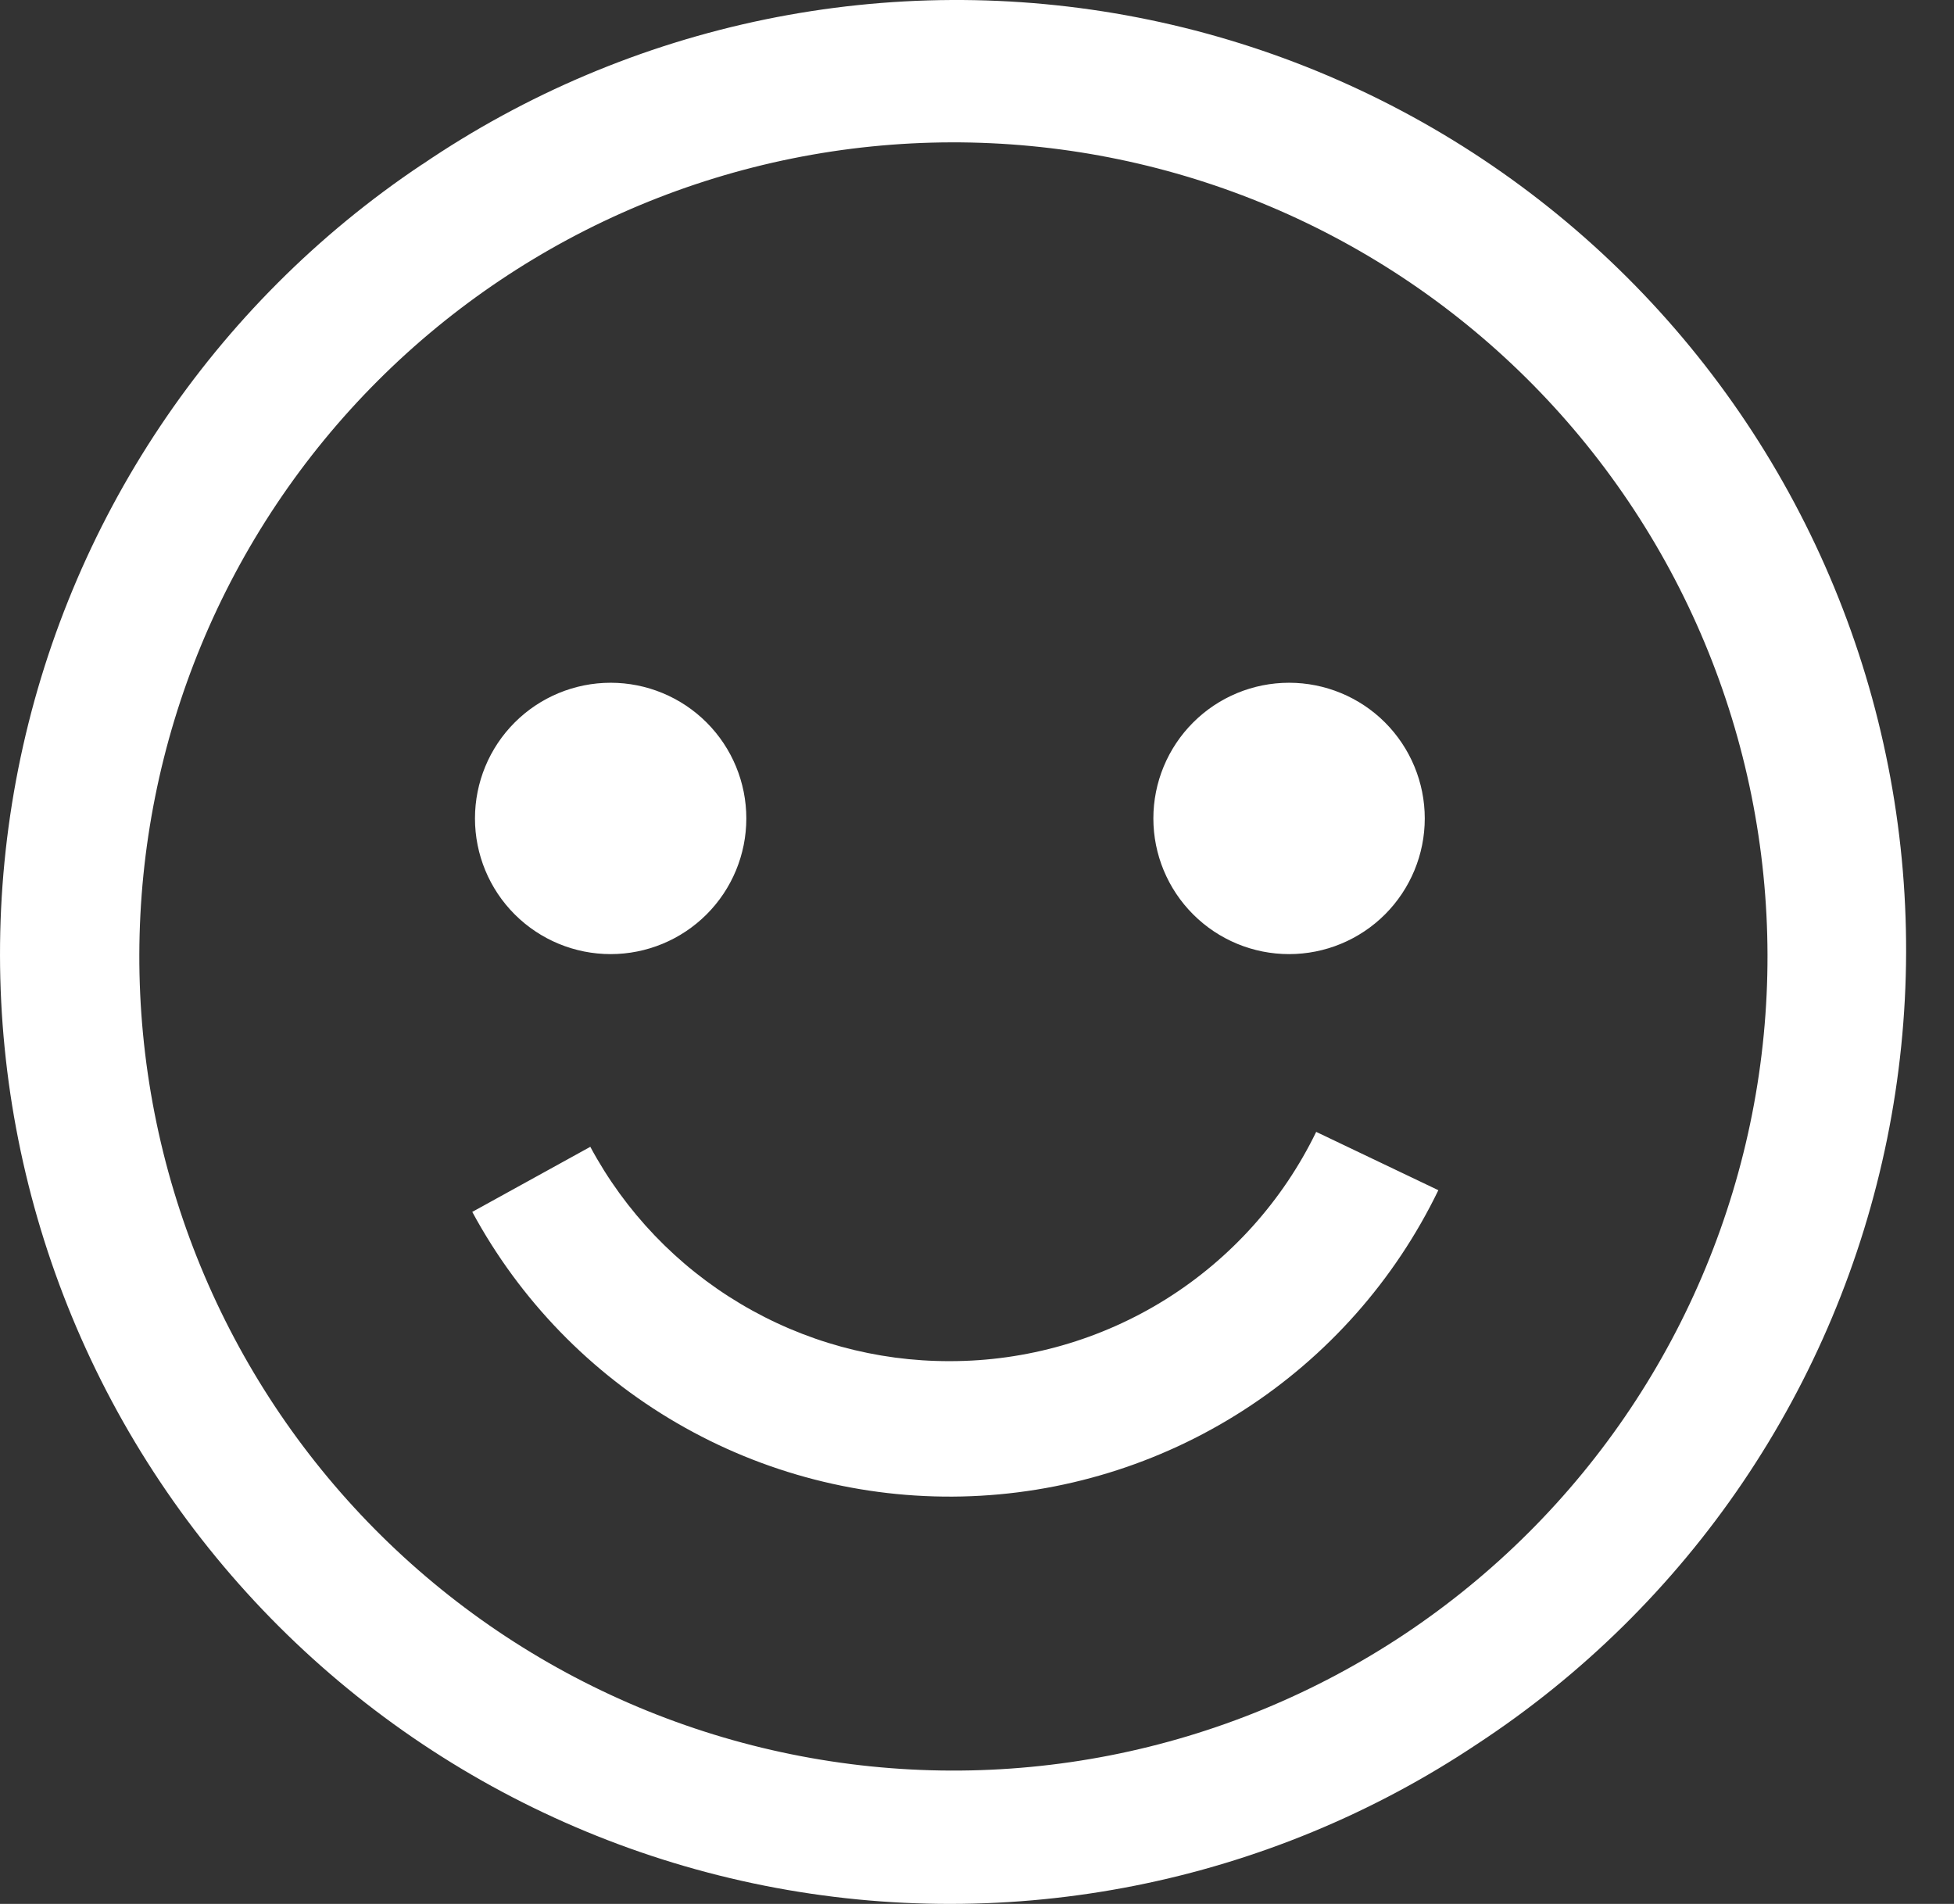 <svg width="39" height="38" viewBox="0 0 39 38" fill="none" xmlns="http://www.w3.org/2000/svg">
<rect x="0" y="0" width="39" height="38" fill="#333333" stroke="none"/>
<path fill-rule="evenodd" clip-rule="evenodd" d="M8.427 3.282C10.496 1.874 12.823 0.891 15.275 0.387C17.726 -0.116 20.253 -0.129 22.709 0.349C25.166 0.827 27.503 1.787 29.587 3.173C31.67 4.559 33.459 6.344 34.849 8.425C36.239 10.505 37.204 12.841 37.687 15.296C38.171 17.752 38.163 20.278 37.665 22.731C37.166 25.183 36.188 27.513 34.785 29.585C33.382 31.657 31.582 33.431 29.49 34.804C25.31 37.598 20.191 38.616 15.26 37.636C10.329 36.656 5.989 33.756 3.196 29.576C0.402 25.396 -0.616 20.277 0.364 15.346C1.344 10.415 4.244 6.075 8.424 3.282H8.427ZM9.932 32.554C11.706 33.752 13.7 34.589 15.798 35.014C17.896 35.44 20.058 35.447 22.159 35.035C24.259 34.623 26.258 33.799 28.04 32.612C29.821 31.424 31.351 29.897 32.54 28.117C33.73 26.336 34.555 24.339 34.97 22.238C35.385 20.138 35.38 17.976 34.957 15.877C34.534 13.779 33.7 11.784 32.503 10.009C31.307 8.234 29.771 6.712 27.985 5.532C24.401 3.165 20.026 2.313 15.816 3.162C11.606 4.012 7.904 6.493 5.518 10.064C3.133 13.635 2.258 18.005 3.085 22.22C3.912 26.434 6.374 30.149 9.932 32.554ZM14.896 16.335C14.896 17.053 14.611 17.742 14.103 18.25C13.595 18.758 12.906 19.043 12.188 19.043C11.47 19.043 10.781 18.758 10.273 18.25C9.765 17.742 9.48 17.053 9.48 16.335C9.48 15.617 9.765 14.928 10.273 14.42C10.781 13.912 11.47 13.627 12.188 13.627C12.906 13.627 13.595 13.912 14.103 14.42C14.611 14.928 14.896 15.617 14.896 16.335ZM28.437 16.335C28.437 17.053 28.151 17.742 27.644 18.25C27.136 18.758 26.447 19.043 25.729 19.043C25.01 19.043 24.322 18.758 23.814 18.25C23.306 17.742 23.02 17.053 23.02 16.335C23.02 15.617 23.306 14.928 23.814 14.42C24.322 13.912 25.01 13.627 25.729 13.627C26.447 13.627 27.136 13.912 27.644 14.42C28.151 14.928 28.437 15.617 28.437 16.335ZM18.958 27.167C17.487 27.171 16.042 26.775 14.778 26.021C13.514 25.268 12.478 24.185 11.782 22.889L9.426 24.188C10.374 25.943 11.788 27.402 13.513 28.404C15.237 29.407 17.205 29.913 19.199 29.868C21.193 29.823 23.136 29.229 24.814 28.15C26.492 27.072 27.839 25.551 28.708 23.755L26.27 22.591C25.604 23.963 24.565 25.12 23.272 25.93C21.979 26.739 20.484 27.168 18.958 27.167Z" fill="white"/>
</svg>
